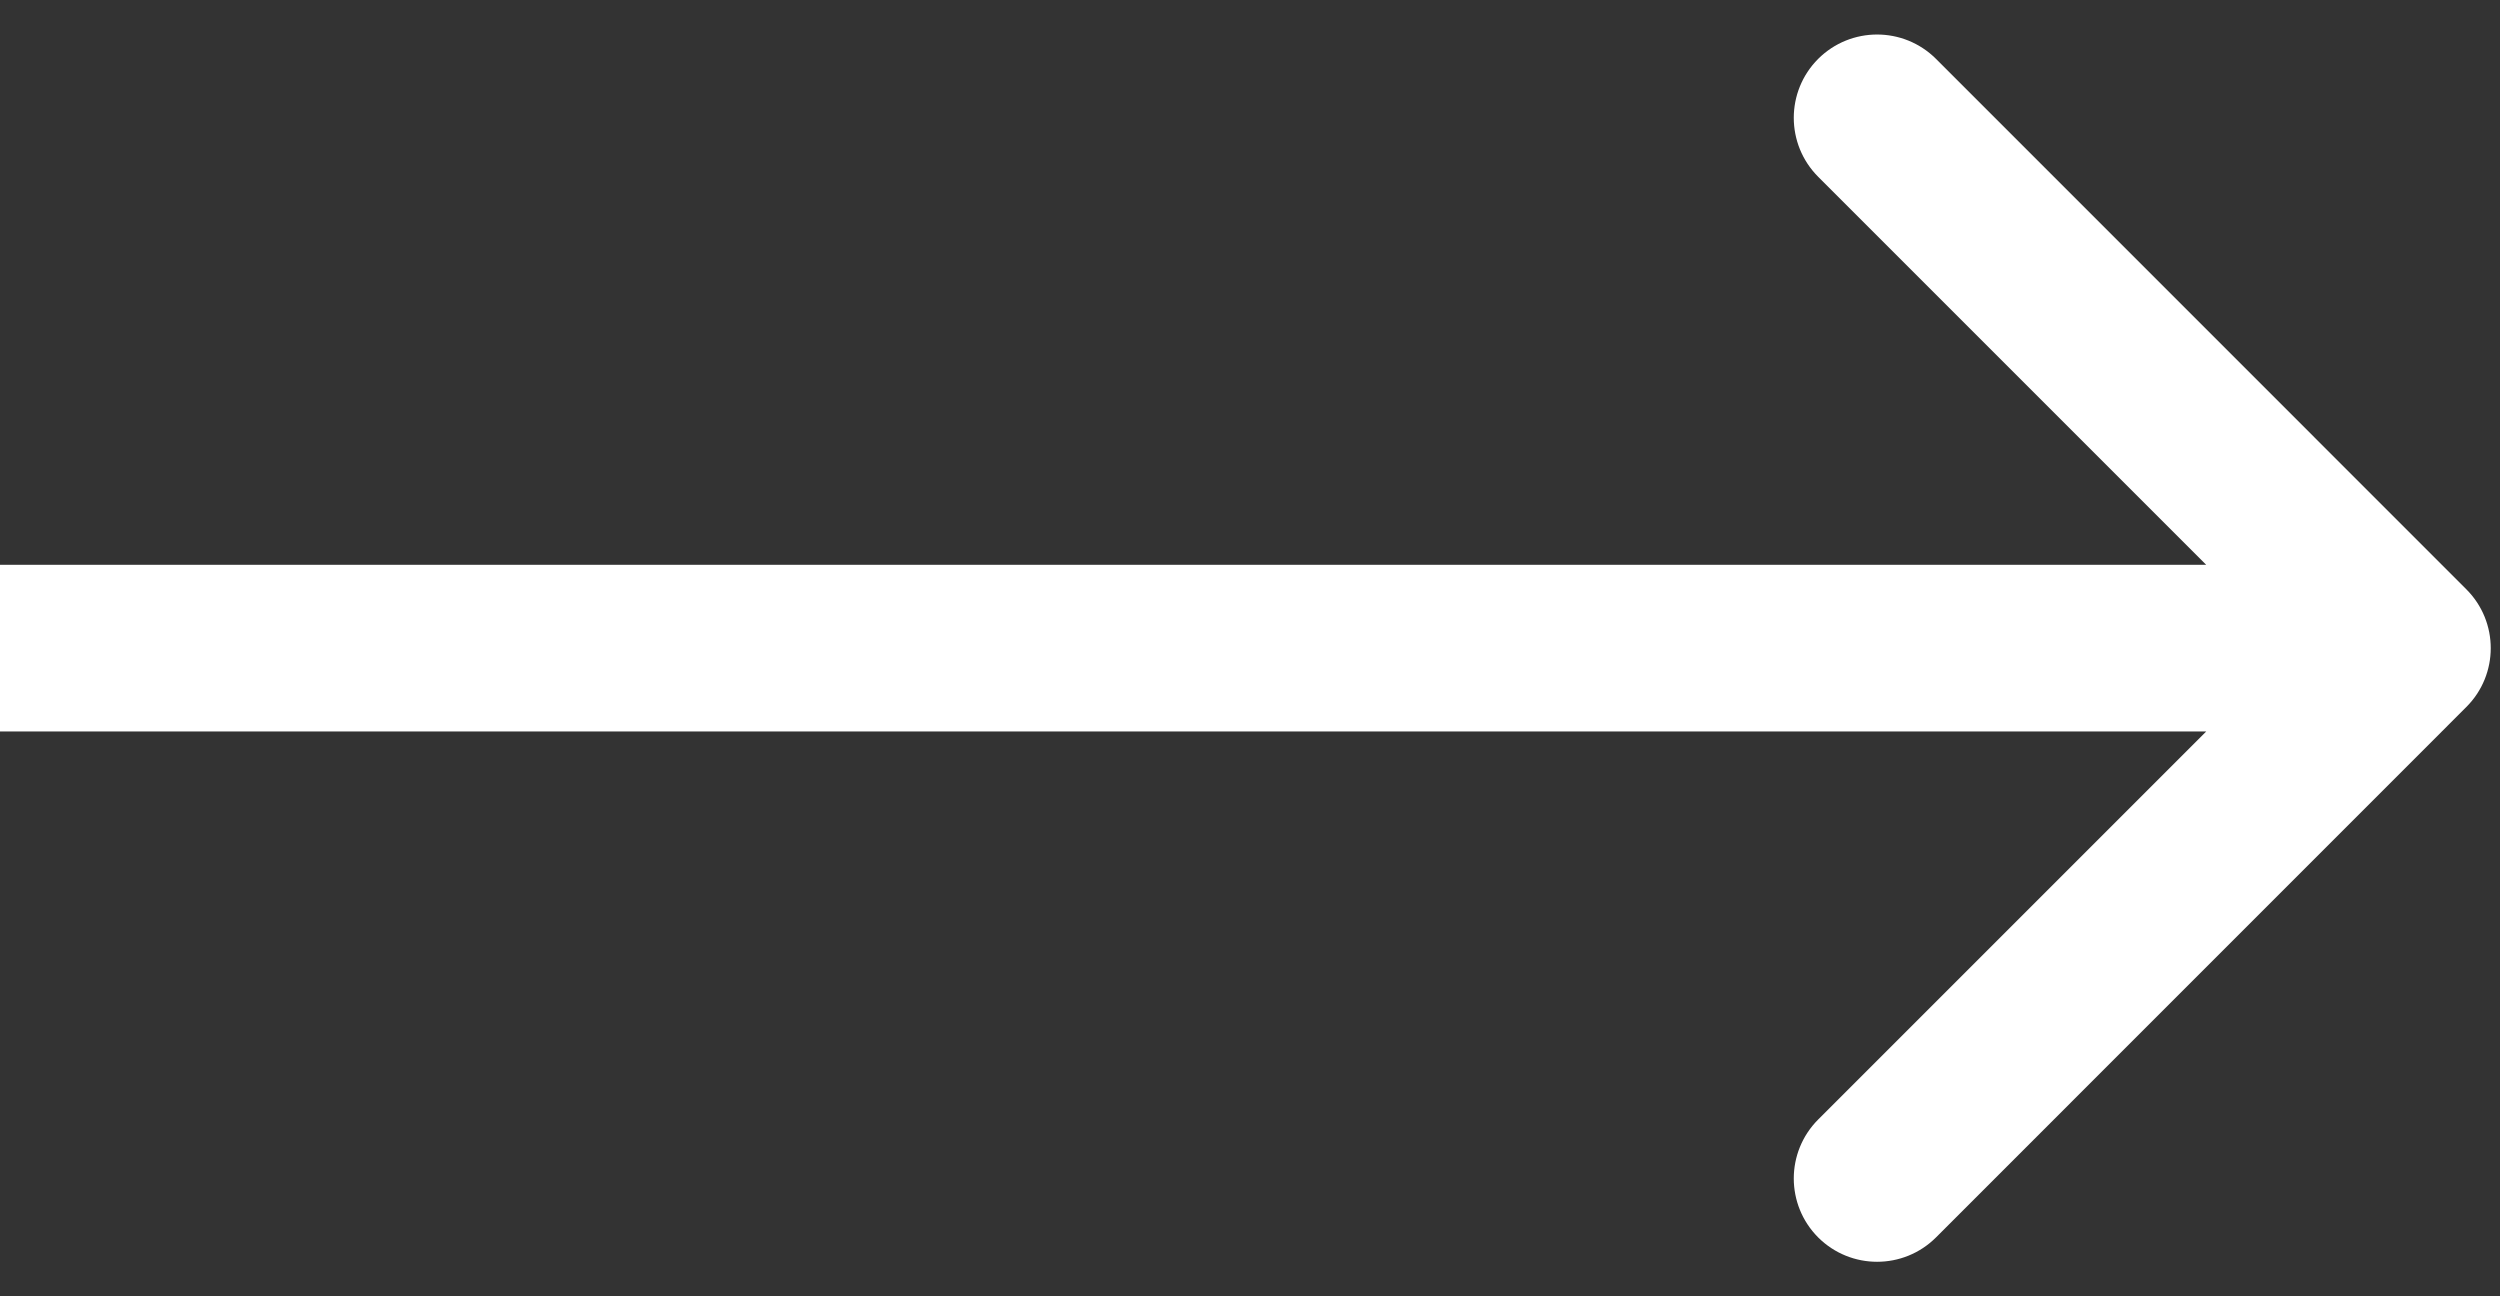 <svg width="27" height="14" viewBox="0 0 27 14" fill="none" xmlns="http://www.w3.org/2000/svg">
<rect x="0" y="0" width="27" height="14" fill="#333333" stroke="none"/>
<path d="M26.636 7.636C26.988 7.285 26.988 6.715 26.636 6.364L20.909 0.636C20.557 0.285 19.988 0.285 19.636 0.636C19.285 0.988 19.285 1.557 19.636 1.909L24.727 7L19.636 12.091C19.285 12.443 19.285 13.012 19.636 13.364C19.988 13.715 20.557 13.715 20.909 13.364L26.636 7.636ZM0 7.9L26 7.9V6.1L0 6.1L0 7.9Z" fill="white"/>
</svg>
